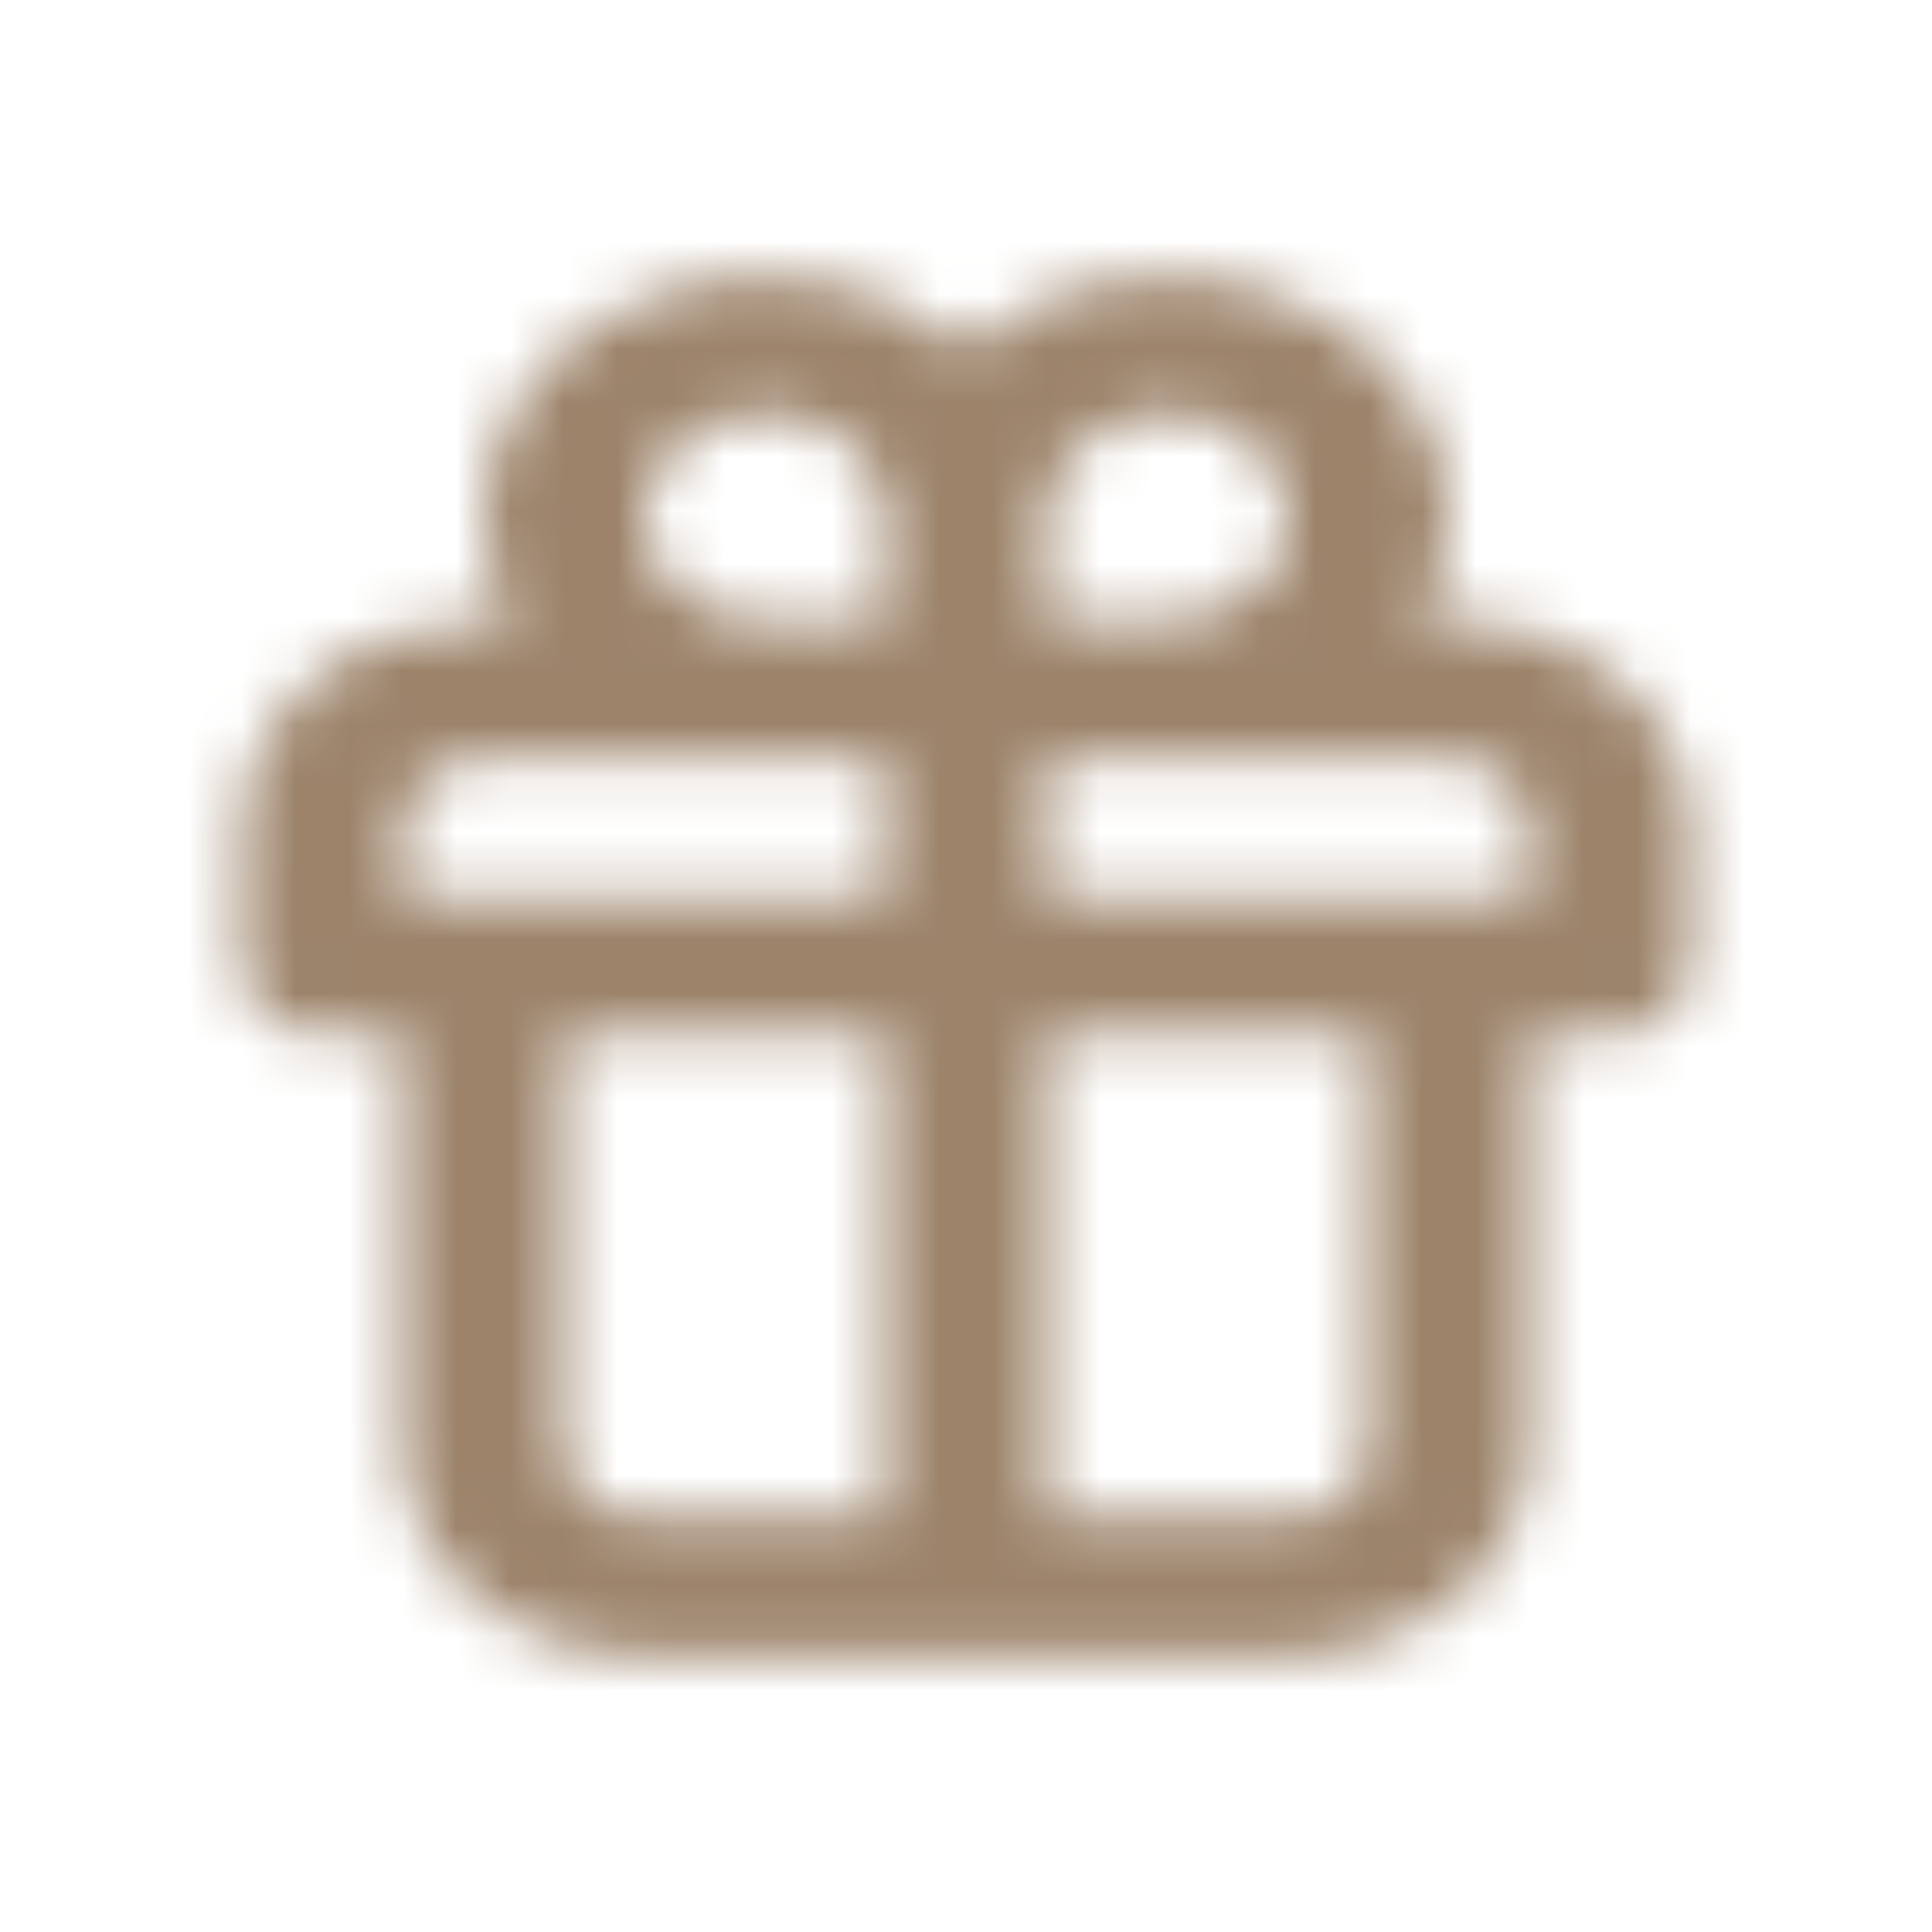 <svg width="36" height="36" viewBox="0 0 36 36" fill="none" xmlns="http://www.w3.org/2000/svg">
<g clip-path="url(#clip0_6420_28314)">
<mask id="mask0_6420_28314" style="mask-type:alpha" maskUnits="userSpaceOnUse" x="0" y="2" width="36" height="32">
<path d="M27 11.571H26.475C26.817 10.971 26.997 10.311 27 9.643C27.005 8.747 26.696 7.871 26.115 7.126C25.533 6.382 24.705 5.804 23.737 5.467C22.769 5.129 21.705 5.048 20.683 5.233C19.66 5.418 18.726 5.861 18 6.506C17.274 5.861 16.34 5.418 15.317 5.233C14.295 5.048 13.231 5.129 12.263 5.467C11.295 5.804 10.467 6.382 9.885 7.126C9.304 7.871 8.995 8.747 9 9.643C9.003 10.311 9.183 10.971 9.525 11.571H9C7.807 11.571 6.662 11.978 5.818 12.701C4.974 13.425 4.5 14.406 4.5 15.429V18C4.5 18.341 4.658 18.668 4.939 18.909C5.221 19.15 5.602 19.286 6 19.286H7.5V27C7.5 28.023 7.974 29.004 8.818 29.727C9.662 30.451 10.807 30.857 12 30.857H24C25.194 30.857 26.338 30.451 27.182 29.727C28.026 29.004 28.5 28.023 28.5 27V19.286H30C30.398 19.286 30.779 19.15 31.061 18.909C31.342 18.668 31.5 18.341 31.5 18V15.429C31.5 14.406 31.026 13.425 30.182 12.701C29.338 11.978 28.194 11.571 27 11.571ZM16.5 28.286H12C11.602 28.286 11.221 28.15 10.939 27.909C10.658 27.668 10.5 27.341 10.5 27V19.286H16.5V28.286ZM16.5 16.714H7.5V15.429C7.5 15.088 7.658 14.761 7.939 14.519C8.221 14.278 8.602 14.143 9 14.143H16.5V16.714ZM16.5 11.571H14.25C13.805 11.571 13.37 11.458 13 11.246C12.63 11.034 12.342 10.733 12.171 10.381C12.001 10.028 11.956 9.641 12.043 9.267C12.13 8.892 12.344 8.549 12.659 8.279C12.974 8.009 13.375 7.826 13.811 7.751C14.248 7.677 14.7 7.715 15.111 7.861C15.522 8.007 15.874 8.254 16.121 8.571C16.368 8.889 16.5 9.261 16.5 9.643V11.571ZM19.5 9.643C19.5 9.261 19.632 8.889 19.879 8.571C20.127 8.254 20.478 8.007 20.889 7.861C21.3 7.715 21.753 7.677 22.189 7.751C22.625 7.826 23.026 8.009 23.341 8.279C23.656 8.549 23.87 8.892 23.957 9.267C24.044 9.641 23.999 10.028 23.829 10.381C23.659 10.733 23.37 11.034 23 11.246C22.63 11.458 22.195 11.571 21.75 11.571H19.5V9.643ZM25.5 27C25.5 27.341 25.342 27.668 25.061 27.909C24.779 28.15 24.398 28.286 24 28.286H19.5V19.286H25.5V27ZM28.5 16.714H19.5V14.143H27C27.398 14.143 27.779 14.278 28.061 14.519C28.342 14.761 28.5 15.088 28.5 15.429V16.714Z" fill="black"/>
</mask>
<g mask="url(#mask0_6420_28314)">
<rect width="36" height="35.4" transform="translate(0.1 -2.271)" fill="#9C836A"/>
</g>
</g>
<defs>
<clipPath id="clip0_6420_28314">
<rect width="36" height="36" fill="white"/>
</clipPath>
</defs>
</svg>

